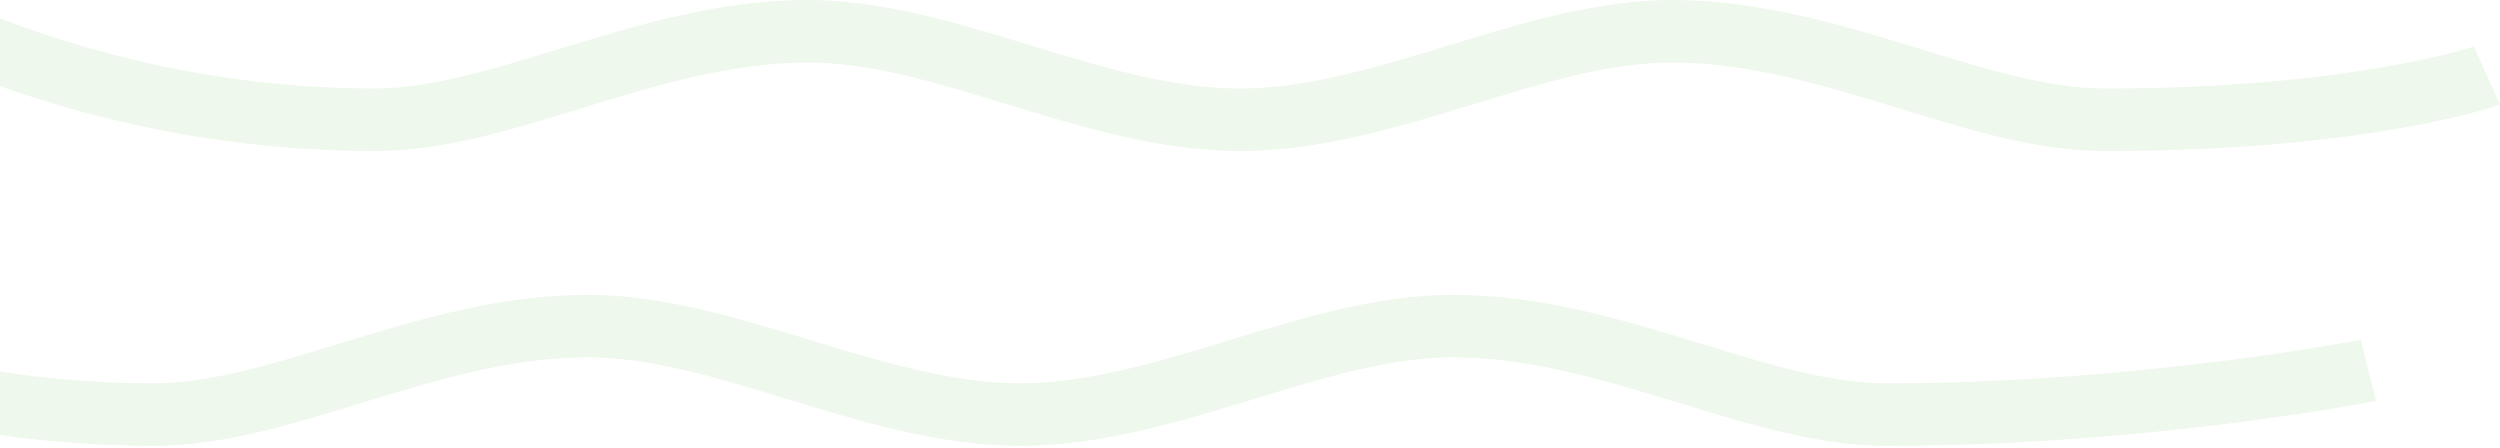 <svg xmlns="http://www.w3.org/2000/svg" width="848" height="152" viewBox="0 0 848 152" fill="none"><path d="M713.902 51.229C691.444 51.229 668.594 44.275 644.439 36.857C619.369 29.207 593.385 21.21 567.271 21.21C545.987 21.21 523.529 28.048 499.765 35.35C474.303 43.116 447.797 51.229 420.638 51.229C393.479 51.229 367.104 43.116 341.512 35.35C317.748 28.048 295.29 21.21 274.006 21.21C247.892 21.21 222.039 29.092 196.838 36.857C172.683 44.275 149.702 51.229 127.374 51.229C55.69 51.229 3.07 30.714 -16.646 22.949C-19.258 21.906 -20.955 21.21 -22 20.862C-21.869 20.862 -20.825 21.21 -19.258 21.21V0C-15.994 0 -13.774 0.927 -7.115 3.477C11.426 10.779 60.652 30.019 127.243 30.019C145.654 30.019 166.676 23.644 189.004 16.806C215.902 8.577 243.844 0 273.876 0C299.207 0 324.537 7.765 349.216 15.299C372.849 22.485 397.396 30.019 420.508 30.019C443.749 30.019 468.167 22.485 491.8 15.299C516.348 7.765 541.809 0 567.14 0C597.171 0 625.114 8.577 652.012 16.806C674.209 23.644 695.231 30.019 713.772 30.019C797.338 30.019 838.599 15.879 839.121 15.763L848 35.466C846.303 36.162 802.822 51.229 713.902 51.229Z" fill="#60B845" fill-opacity="0.1"></path><path d="M639.727 151.229C617.243 151.229 594.368 144.275 570.185 136.857C545.087 129.208 519.074 121.21 492.931 121.21C471.623 121.21 449.14 128.048 425.349 135.35C399.859 143.116 373.323 151.229 346.134 151.229C318.945 151.229 292.54 143.116 266.919 135.35C243.128 128.048 220.645 121.21 199.338 121.21C173.194 121.21 147.312 129.092 122.084 136.857C97.901 144.275 74.894 151.229 52.541 151.229C-19.223 151.229 -71.902 130.714 -91.641 122.949C-94.255 121.906 -95.954 121.21 -97 120.862C-96.869 120.862 -95.824 121.21 -94.255 121.21V100C-90.987 100 -88.765 100.927 -82.098 103.477C-63.536 110.779 -14.256 130.019 52.411 130.019C70.842 130.019 91.888 123.644 114.24 116.806C141.168 108.577 169.142 100 199.207 100C224.566 100 249.926 107.765 274.631 115.299C298.291 122.485 322.866 130.019 346.003 130.019C369.271 130.019 393.716 122.485 417.376 115.299C441.951 107.765 467.44 100 492.8 100C522.865 100 550.838 108.577 577.766 116.806C599.988 123.644 621.034 130.019 639.596 130.019C724.824 130.019 799.987 115.415 800.771 115.299L806 135.93C802.863 136.625 727.7 151.229 639.727 151.229Z" fill="#60B845" fill-opacity="0.1"></path></svg>